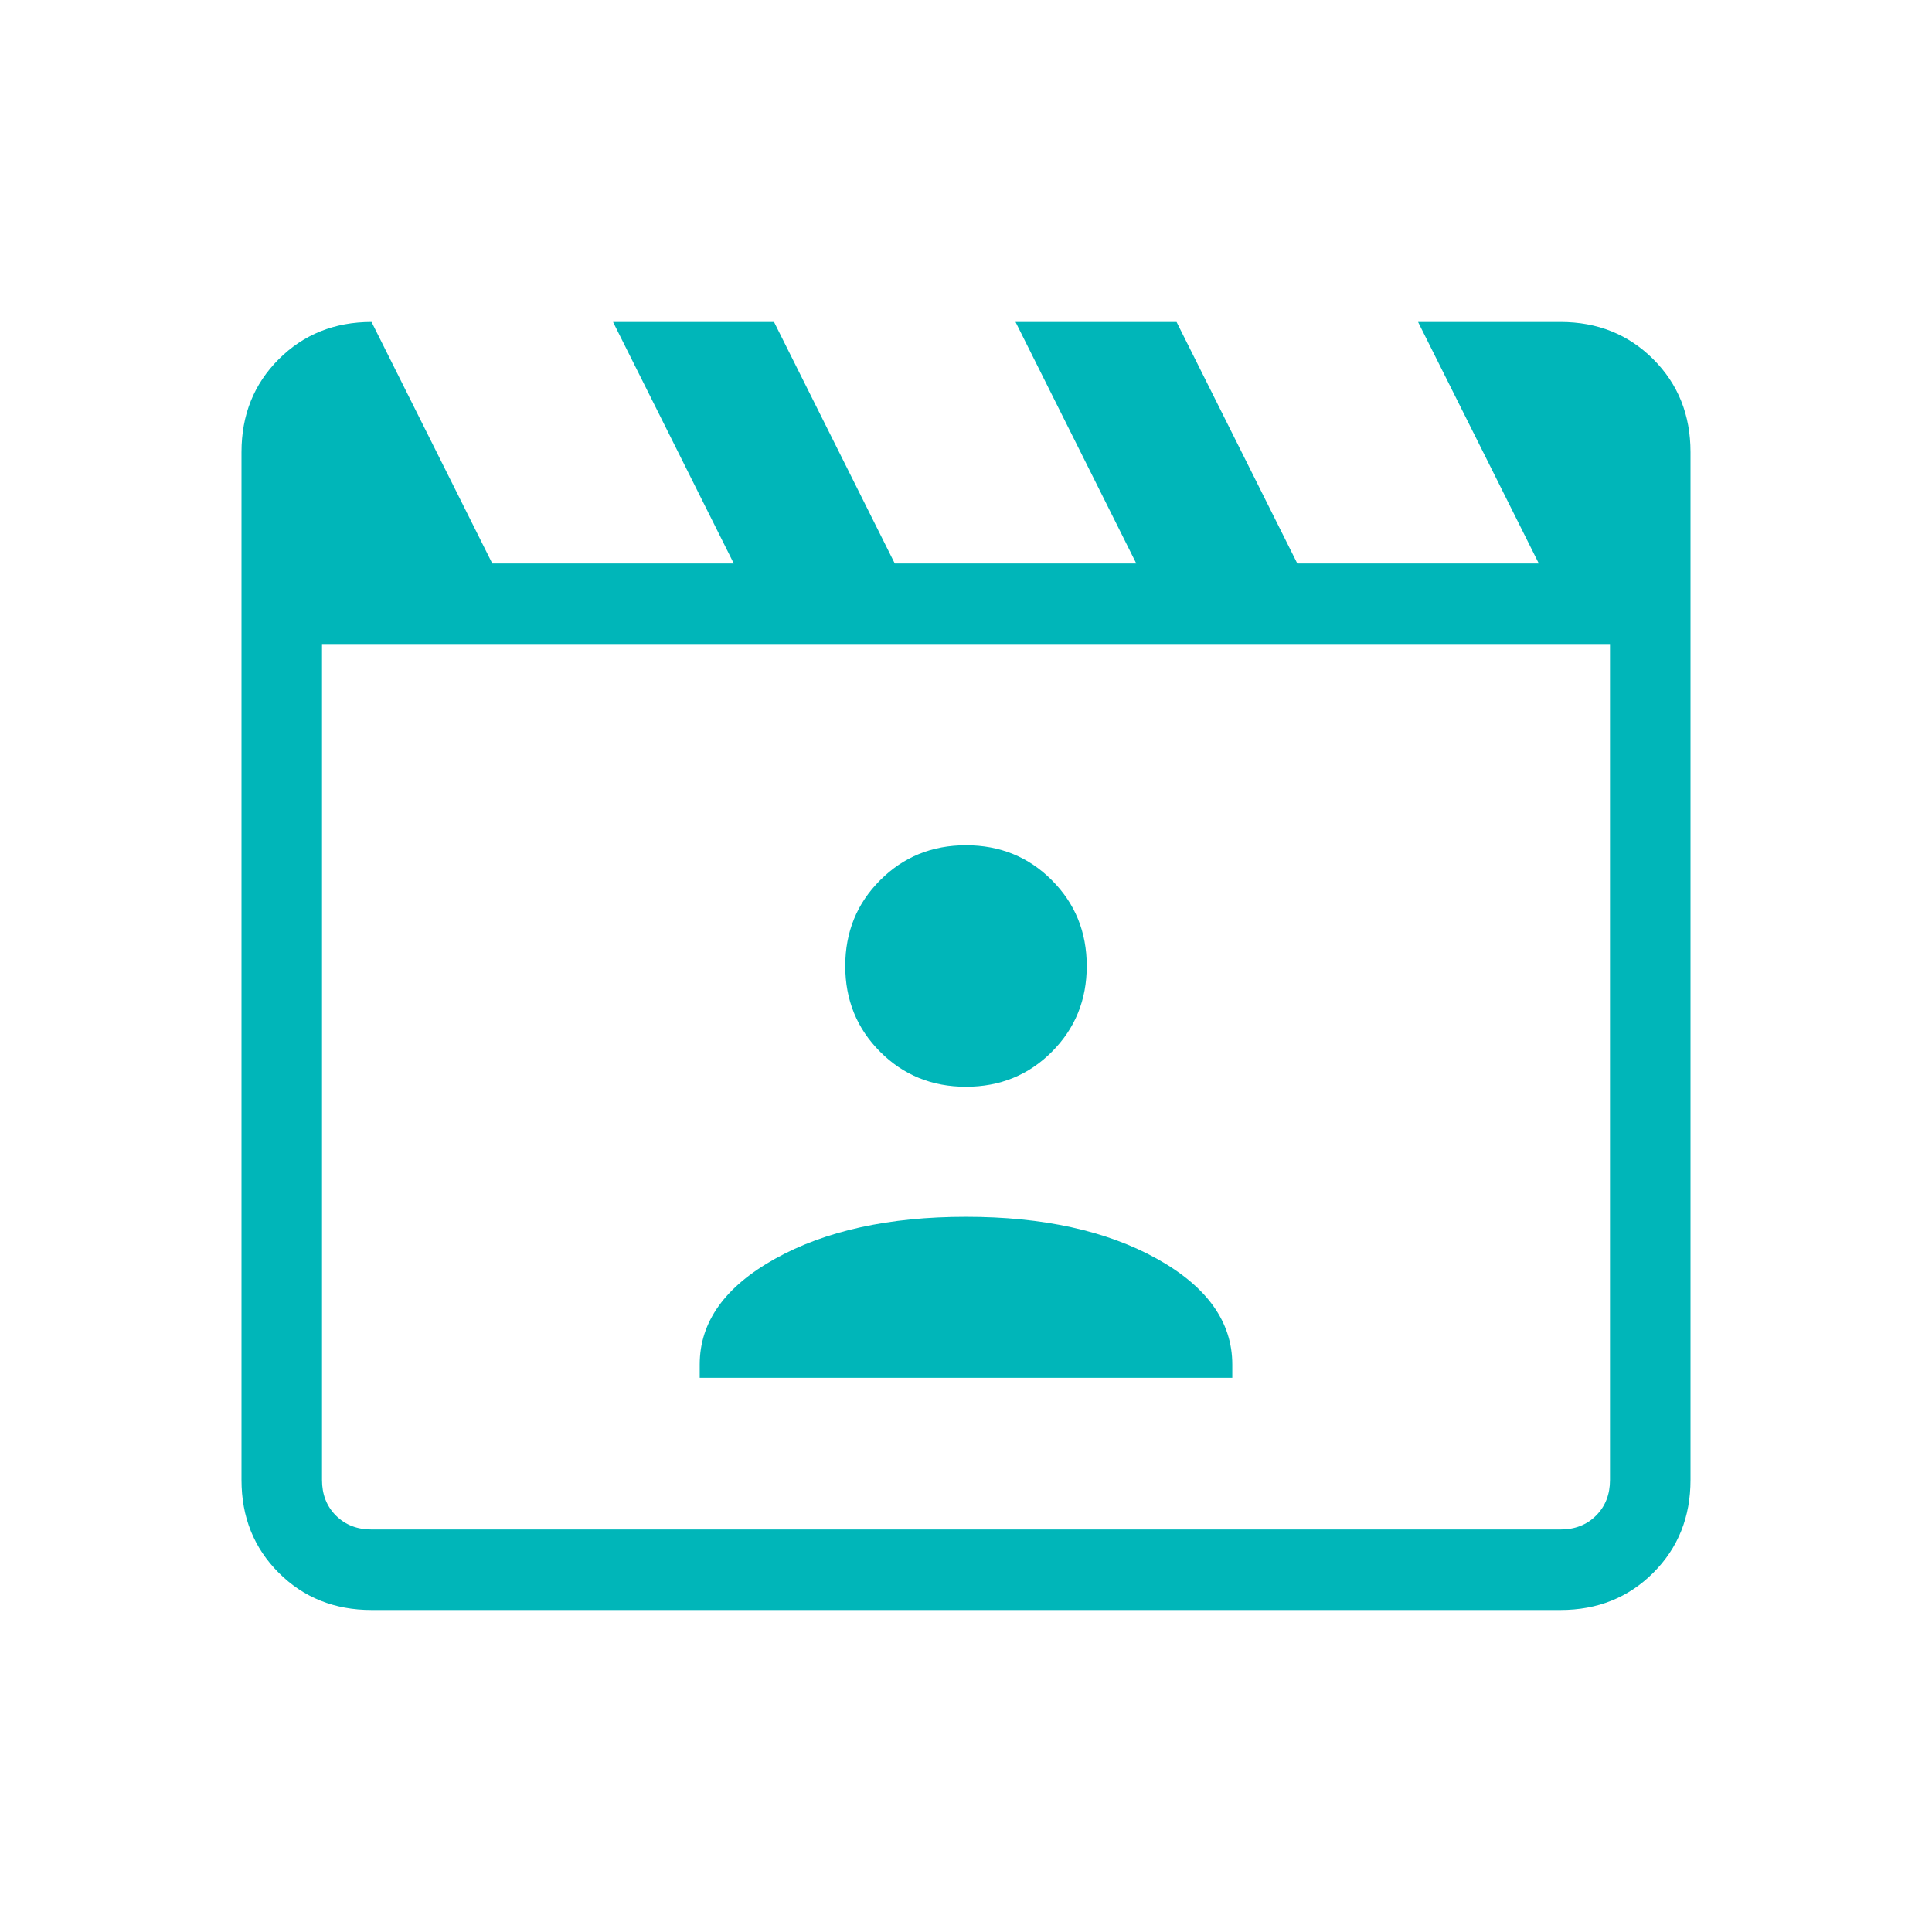 <svg width="64" height="64" viewBox="0 0 64 64" fill="none" xmlns="http://www.w3.org/2000/svg">
<mask id="mask0_1753_712" style="mask-type:alpha" maskUnits="userSpaceOnUse" x="0" y="0" width="64" height="64">
<rect width="64" height="64" fill="#D9D9D9"/>
</mask>
<g mask="url(#mask0_1753_712)">
<path d="M12.308 10.666L16.308 18.666H24.308L20.308 10.666H25.641L29.641 18.666H37.641L33.641 10.666H38.975L42.975 18.666H50.975L46.975 10.666H51.692C52.92 10.666 53.944 11.078 54.767 11.9C55.589 12.722 56 13.747 56 14.975V49.025C56 50.253 55.589 51.278 54.767 52.1C53.944 52.922 52.92 53.333 51.692 53.333H12.308C11.08 53.333 10.056 52.922 9.233 52.1C8.411 51.278 8 50.253 8 49.025V14.975C8 13.747 8.411 12.722 9.233 11.9C10.056 11.078 11.08 10.666 12.308 10.666ZM10.667 21.333V49.025C10.667 49.504 10.82 49.897 11.128 50.205C11.436 50.513 11.829 50.666 12.308 50.666H51.692C52.171 50.666 52.564 50.513 52.872 50.205C53.18 49.897 53.333 49.504 53.333 49.025V21.333H10.667ZM23.179 45.641H40.821V45.2C40.821 43.791 39.988 42.624 38.323 41.697C36.658 40.771 34.55 40.308 32 40.308C29.45 40.308 27.342 40.771 25.677 41.697C24.012 42.624 23.179 43.791 23.179 45.2V45.641ZM32 36C33.125 36 34.073 35.614 34.843 34.843C35.614 34.072 36 33.125 36 32C36 30.875 35.614 29.927 34.843 29.157C34.073 28.385 33.125 28 32 28C30.875 28 29.927 28.385 29.157 29.157C28.386 29.927 28 30.875 28 32C28 33.125 28.386 34.072 29.157 34.843C29.927 35.614 30.875 36 32 36Z" fill="#00B6B9"/>
</g>
</svg>
